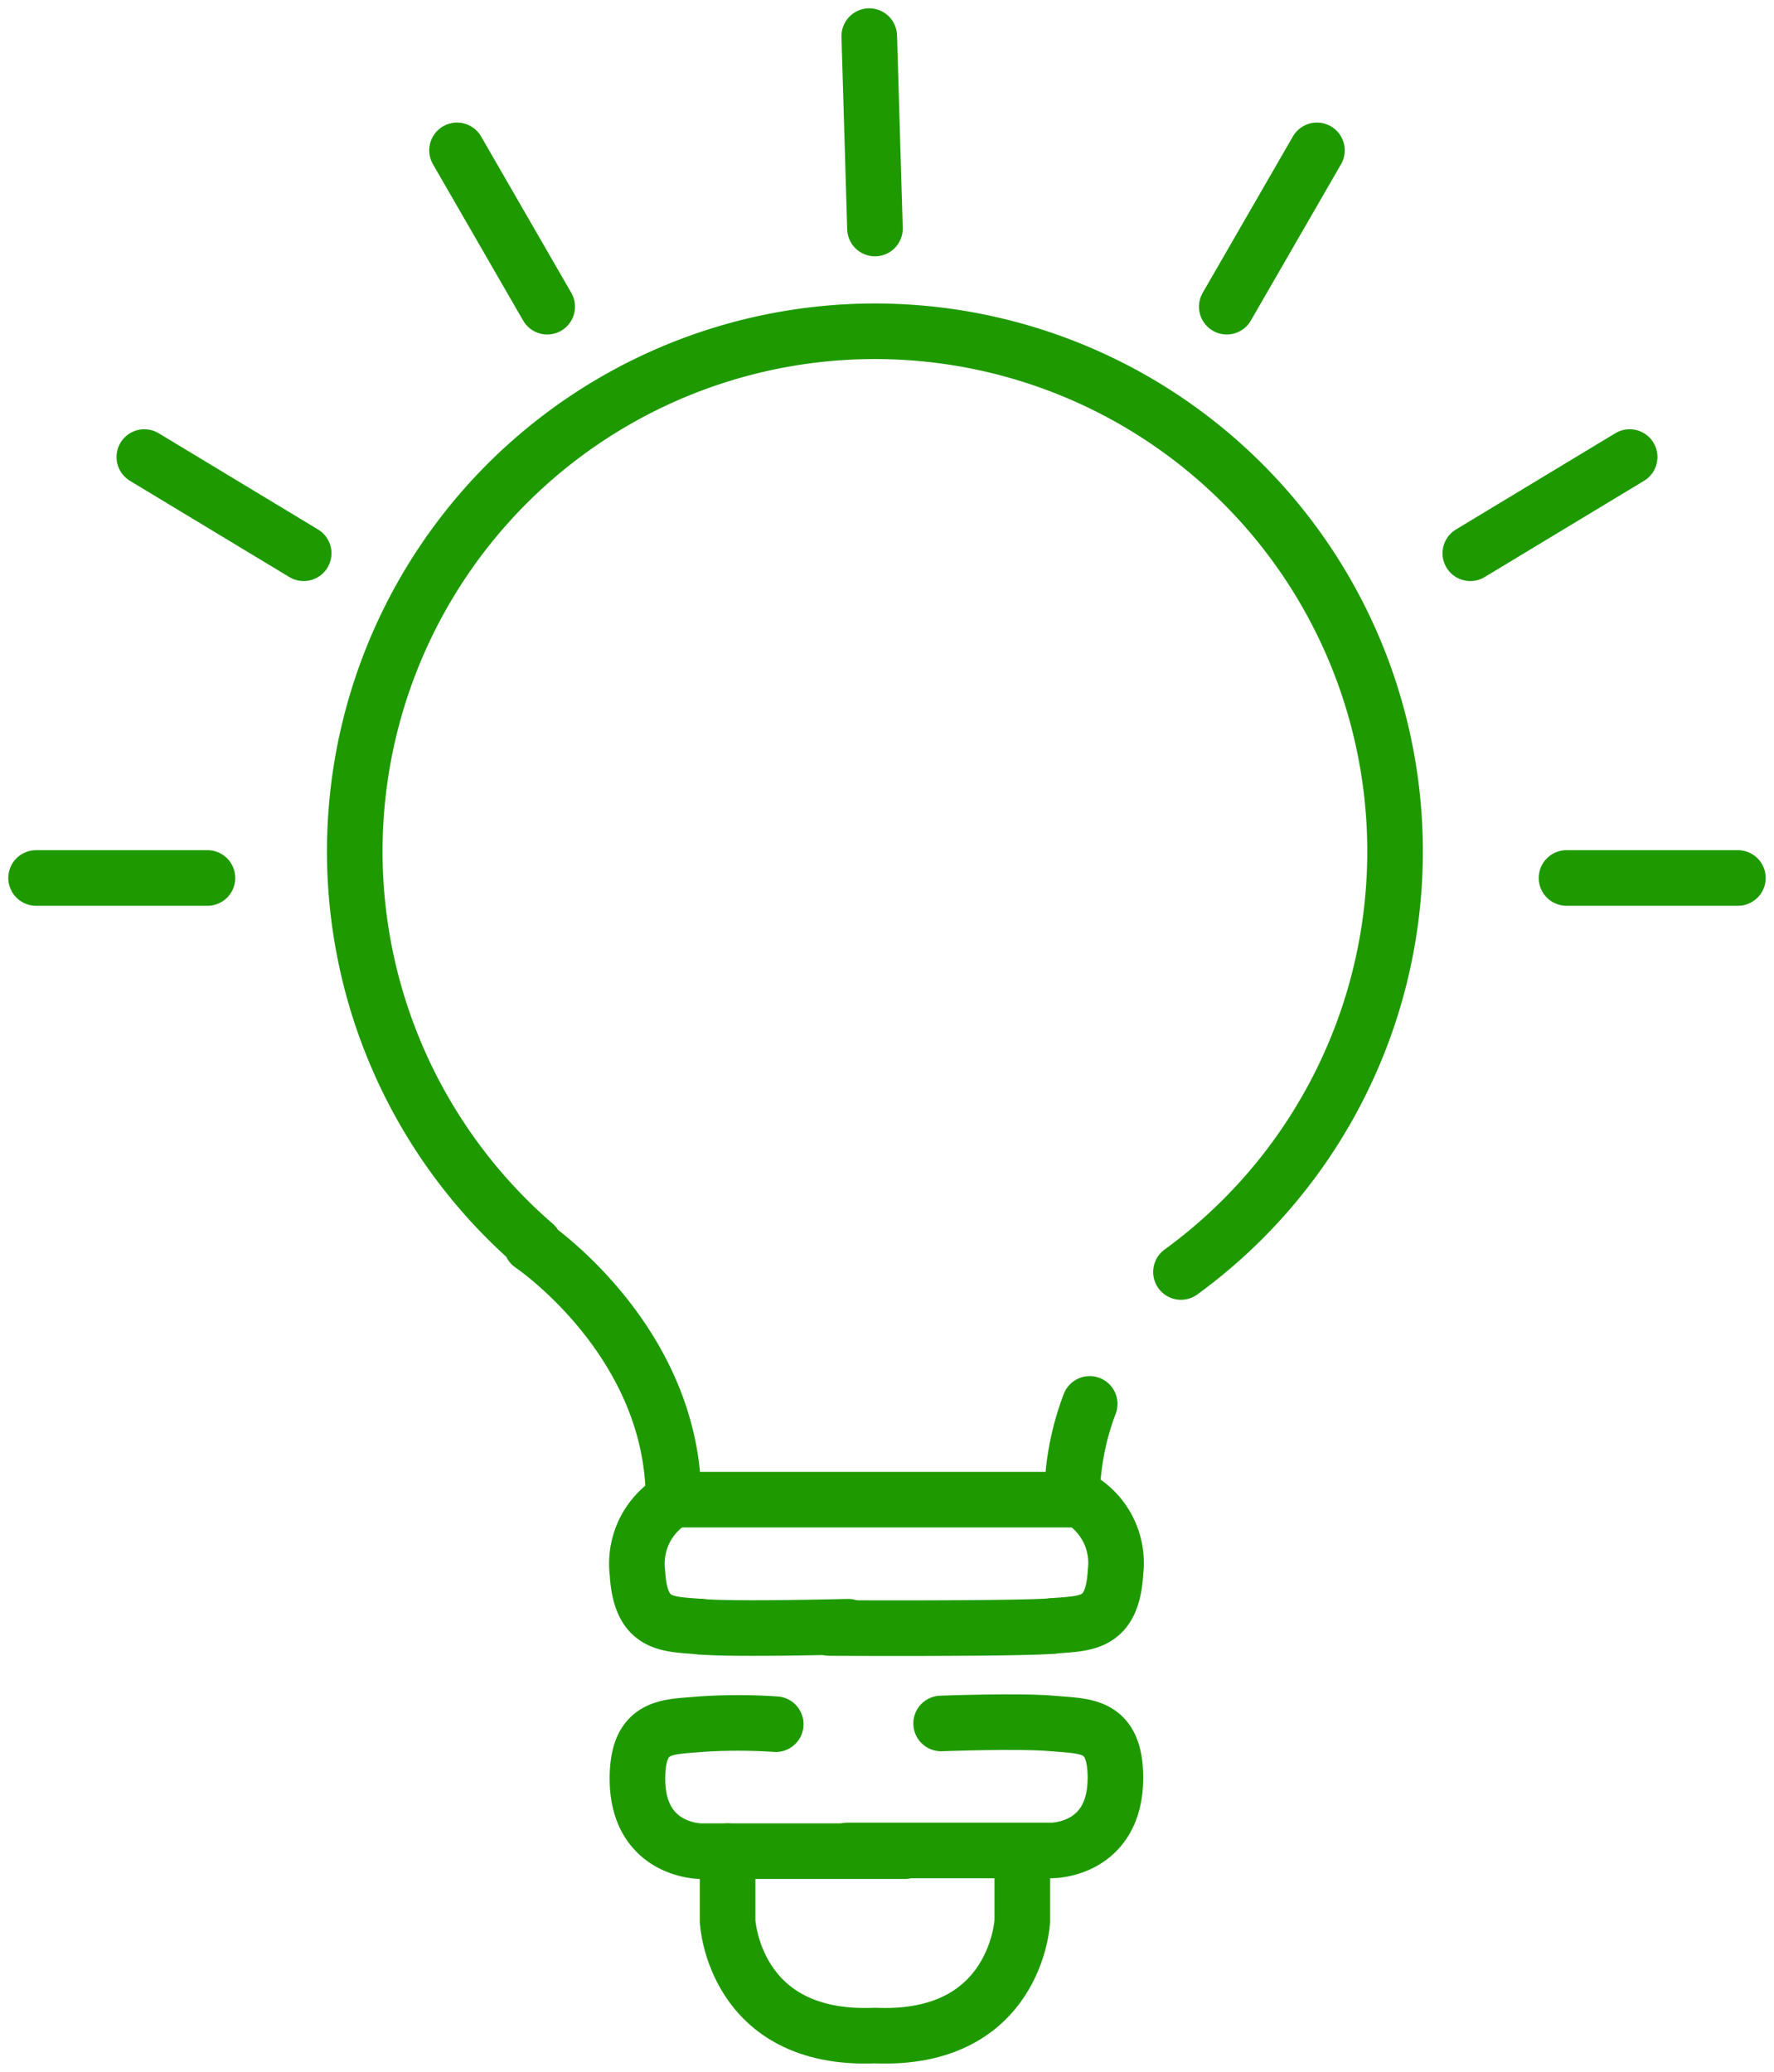 <?xml version="1.0" encoding="UTF-8"?>
<svg xmlns="http://www.w3.org/2000/svg" xmlns:xlink="http://www.w3.org/1999/xlink" width="95.745" height="111.822" viewBox="0 0 95.745 111.822">
  <defs>
    <clipPath id="a">
      <rect width="95.745" height="111.822" fill="none" stroke="#1e9a00" stroke-linecap="round" stroke-width="3"></rect>
    </clipPath>
  </defs>
  <g transform="translate(-57.639 -44.767)">
    <g transform="translate(57.639 44.767)">
      <g transform="translate(0 0)" clip-path="url(#a)">
        <path d="M54.423,59.939a28.073,28.073,0,1,0-34.891-1.474h-.173s7.676,5.16,7.676,13.762H48.544a14.566,14.566,0,0,1,.954-5.168" transform="translate(9.315 8.713)" fill="none" stroke="#1e9a00" stroke-linecap="round" stroke-linejoin="round" stroke-width="3"></path>
        <path d="M19.619,41.564A4,4,0,0,0,17.671,45.5c.162,2.921,1.622,2.759,3.408,2.921s7.951,0,7.951,0" transform="translate(16.732 39.376)" fill="none" stroke="#1e9a00" stroke-linecap="round" stroke-linejoin="round" stroke-width="3"></path>
        <path d="M25.131,47.822a30.28,30.28,0,0,0-4.056,0c-1.786.162-3.4,0-3.408,2.921-.01,3.932,3.408,3.932,3.408,3.932H32.109" transform="translate(16.737 45.236)" fill="none" stroke="#1e9a00" stroke-linecap="round" stroke-linejoin="round" stroke-width="3"></path>
        <path d="M19.417,45.083v0Z" transform="translate(18.395 42.71)" fill="none" stroke="#1e9a00" stroke-linecap="round" stroke-linejoin="round" stroke-width="3"></path>
        <path d="M36.47,41.546a4,4,0,0,1,1.947,3.932c-.162,2.921-1.622,2.759-3.408,2.921S23,48.508,23,48.508" transform="translate(21.789 39.359)" fill="none" stroke="#1e9a00" stroke-linecap="round" stroke-linejoin="round" stroke-width="3"></path>
        <path d="M28.53,47.8s4.22-.16,6,0,3.4,0,3.408,2.921c.01,3.932-3.408,3.932-3.408,3.932H23.5" transform="translate(22.263 45.219)" fill="none" stroke="#1e9a00" stroke-linecap="round" stroke-linejoin="round" stroke-width="3"></path>
        <path d="M29.167,45.065v0Z" transform="translate(27.631 42.693)" fill="none" stroke="#1e9a00" stroke-linecap="round" stroke-linejoin="round" stroke-width="3"></path>
        <path d="M36.07,51.306v3.786s-.325,6.491-7.951,6.167c-7.628.323-7.953-6.167-7.953-6.167V51.306" transform="translate(19.104 48.605)" fill="none" stroke="#1e9a00" stroke-linecap="round" stroke-linejoin="round" stroke-width="3"></path>
        <line x2="9.25" transform="translate(1.947 47.386)" fill="none" stroke="#1e9a00" stroke-linecap="round" stroke-linejoin="round" stroke-width="3"></line>
        <line x2="8.601" y2="5.194" transform="translate(7.789 24.667)" fill="none" stroke="#1e9a00" stroke-linecap="round" stroke-linejoin="round" stroke-width="3"></line>
        <line x2="4.868" y2="8.438" transform="translate(24.666 8.115)" fill="none" stroke="#1e9a00" stroke-linecap="round" stroke-linejoin="round" stroke-width="3"></line>
        <line x1="9.25" transform="translate(84.547 47.386)" fill="none" stroke="#1e9a00" stroke-linecap="round" stroke-linejoin="round" stroke-width="3"></line>
        <line x1="8.601" y2="5.194" transform="translate(79.354 24.667)" fill="none" stroke="#1e9a00" stroke-linecap="round" stroke-linejoin="round" stroke-width="3"></line>
        <line x1="4.868" y2="8.438" transform="translate(66.21 8.115)" fill="none" stroke="#1e9a00" stroke-linecap="round" stroke-linejoin="round" stroke-width="3"></line>
        <line x1="0.308" y1="10.385" transform="translate(46.915 1.949)" fill="none" stroke="#1e9a00" stroke-linecap="round" stroke-linejoin="round" stroke-width="3"></line>
      </g>
    </g>
  </g>
</svg>
